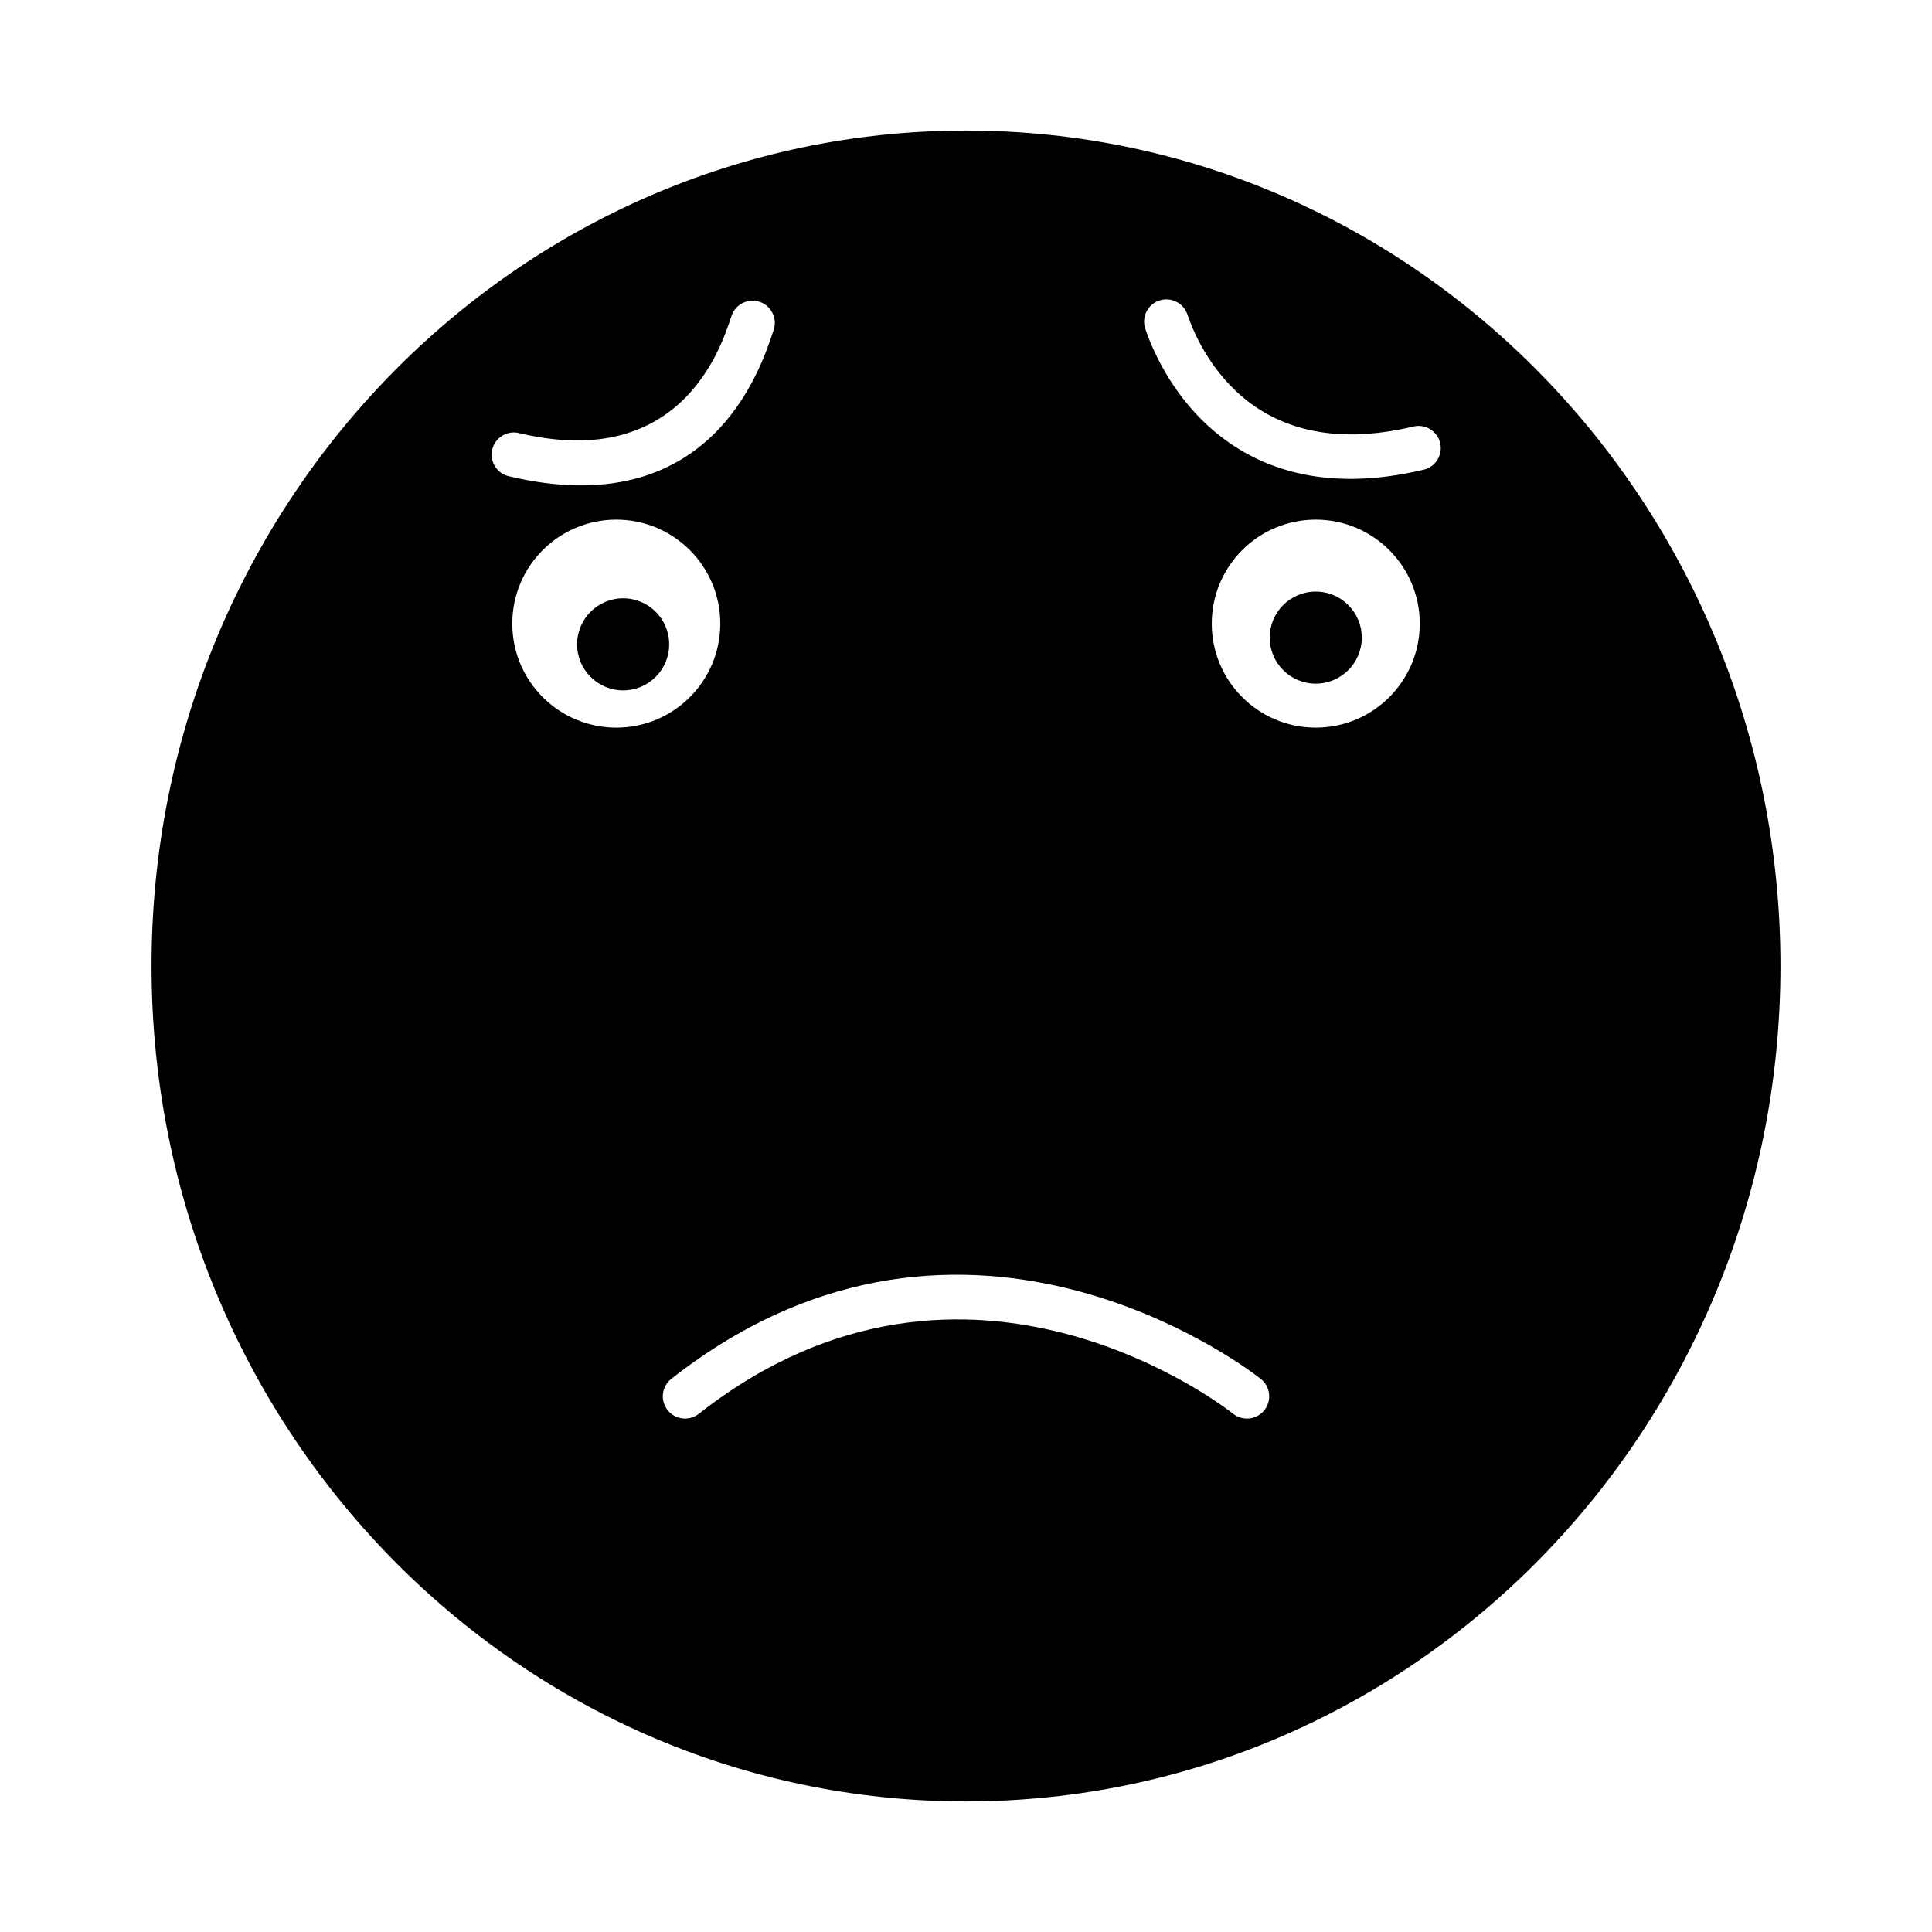 <?xml version="1.0" encoding="UTF-8"?>
<!-- Uploaded to: ICON Repo, www.iconrepo.com, Generator: ICON Repo Mixer Tools -->
<svg fill="#000000" width="800px" height="800px" version="1.1" viewBox="144 144 512 512" xmlns="http://www.w3.org/2000/svg">
 <g fill-rule="evenodd">
  <path d="m400 178.6c119.2 0 215.84 99.125 215.84 221.4s-96.633 221.4-215.84 221.4-215.84-99.125-215.84-221.4 96.633-221.4 215.84-221.4zm-118.47 80.164c-3.16-0.75-6.328 1.199-7.082 4.359-0.75 3.16 1.199 6.328 4.359 7.082 53.027 12.664 66.523-27.707 70.012-38.133l0.211-0.633c1.031-3.082-0.633-6.418-3.715-7.449-3.082-1.031-6.418 0.633-7.449 3.715l-0.211 0.633c-2.785 8.328-13.574 40.59-56.125 30.43zm239.77 9.711c3.16-0.75 5.109-3.922 4.359-7.082s-3.922-5.109-7.082-4.359c-22.18 5.297-36.492-0.258-45.547-8.047-9.105-7.832-13.109-17.961-14.355-21.645-1.043-3.082-4.391-4.734-7.473-3.691-3.082 1.043-4.734 4.391-3.691 7.473 1.535 4.535 6.481 17.016 17.863 26.809 11.434 9.836 29.156 16.93 55.926 10.539zm-28.609 13.234c15.223 0 27.562 12.34 27.562 27.562 0 15.223-12.34 27.562-27.562 27.562s-27.562-12.34-27.562-27.562c0-15.223 12.34-27.562 27.562-27.562zm-185.37 0c15.223 0 27.562 12.34 27.562 27.562 0 15.223-12.34 27.562-27.562 27.562s-27.562-12.34-27.562-27.562c0-15.223 12.34-27.562 27.562-27.562zm163.49 236.97c2.559 2.012 6.266 1.57 8.277-0.992 2.012-2.559 1.57-6.266-0.992-8.277-0.223-0.176-77.293-61.992-156.19 0-2.559 2.012-3.004 5.719-0.992 8.277 2.012 2.559 5.719 3.004 8.277 0.992 71.539-56.207 141.41-0.16 141.62 0z"/>
  <path d="m504.89 312.97c0 6.738-5.465 12.203-12.203 12.203-6.738 0-12.199-5.465-12.199-12.203 0-6.738 5.461-12.199 12.199-12.199 6.738 0 12.203 5.461 12.203 12.199"/>
  <path d="m321.34 314.75c0 6.742-5.465 12.203-12.203 12.203s-12.199-5.461-12.199-12.203c0-6.738 5.461-12.199 12.199-12.199s12.203 5.461 12.203 12.199"/>
 </g>
</svg>